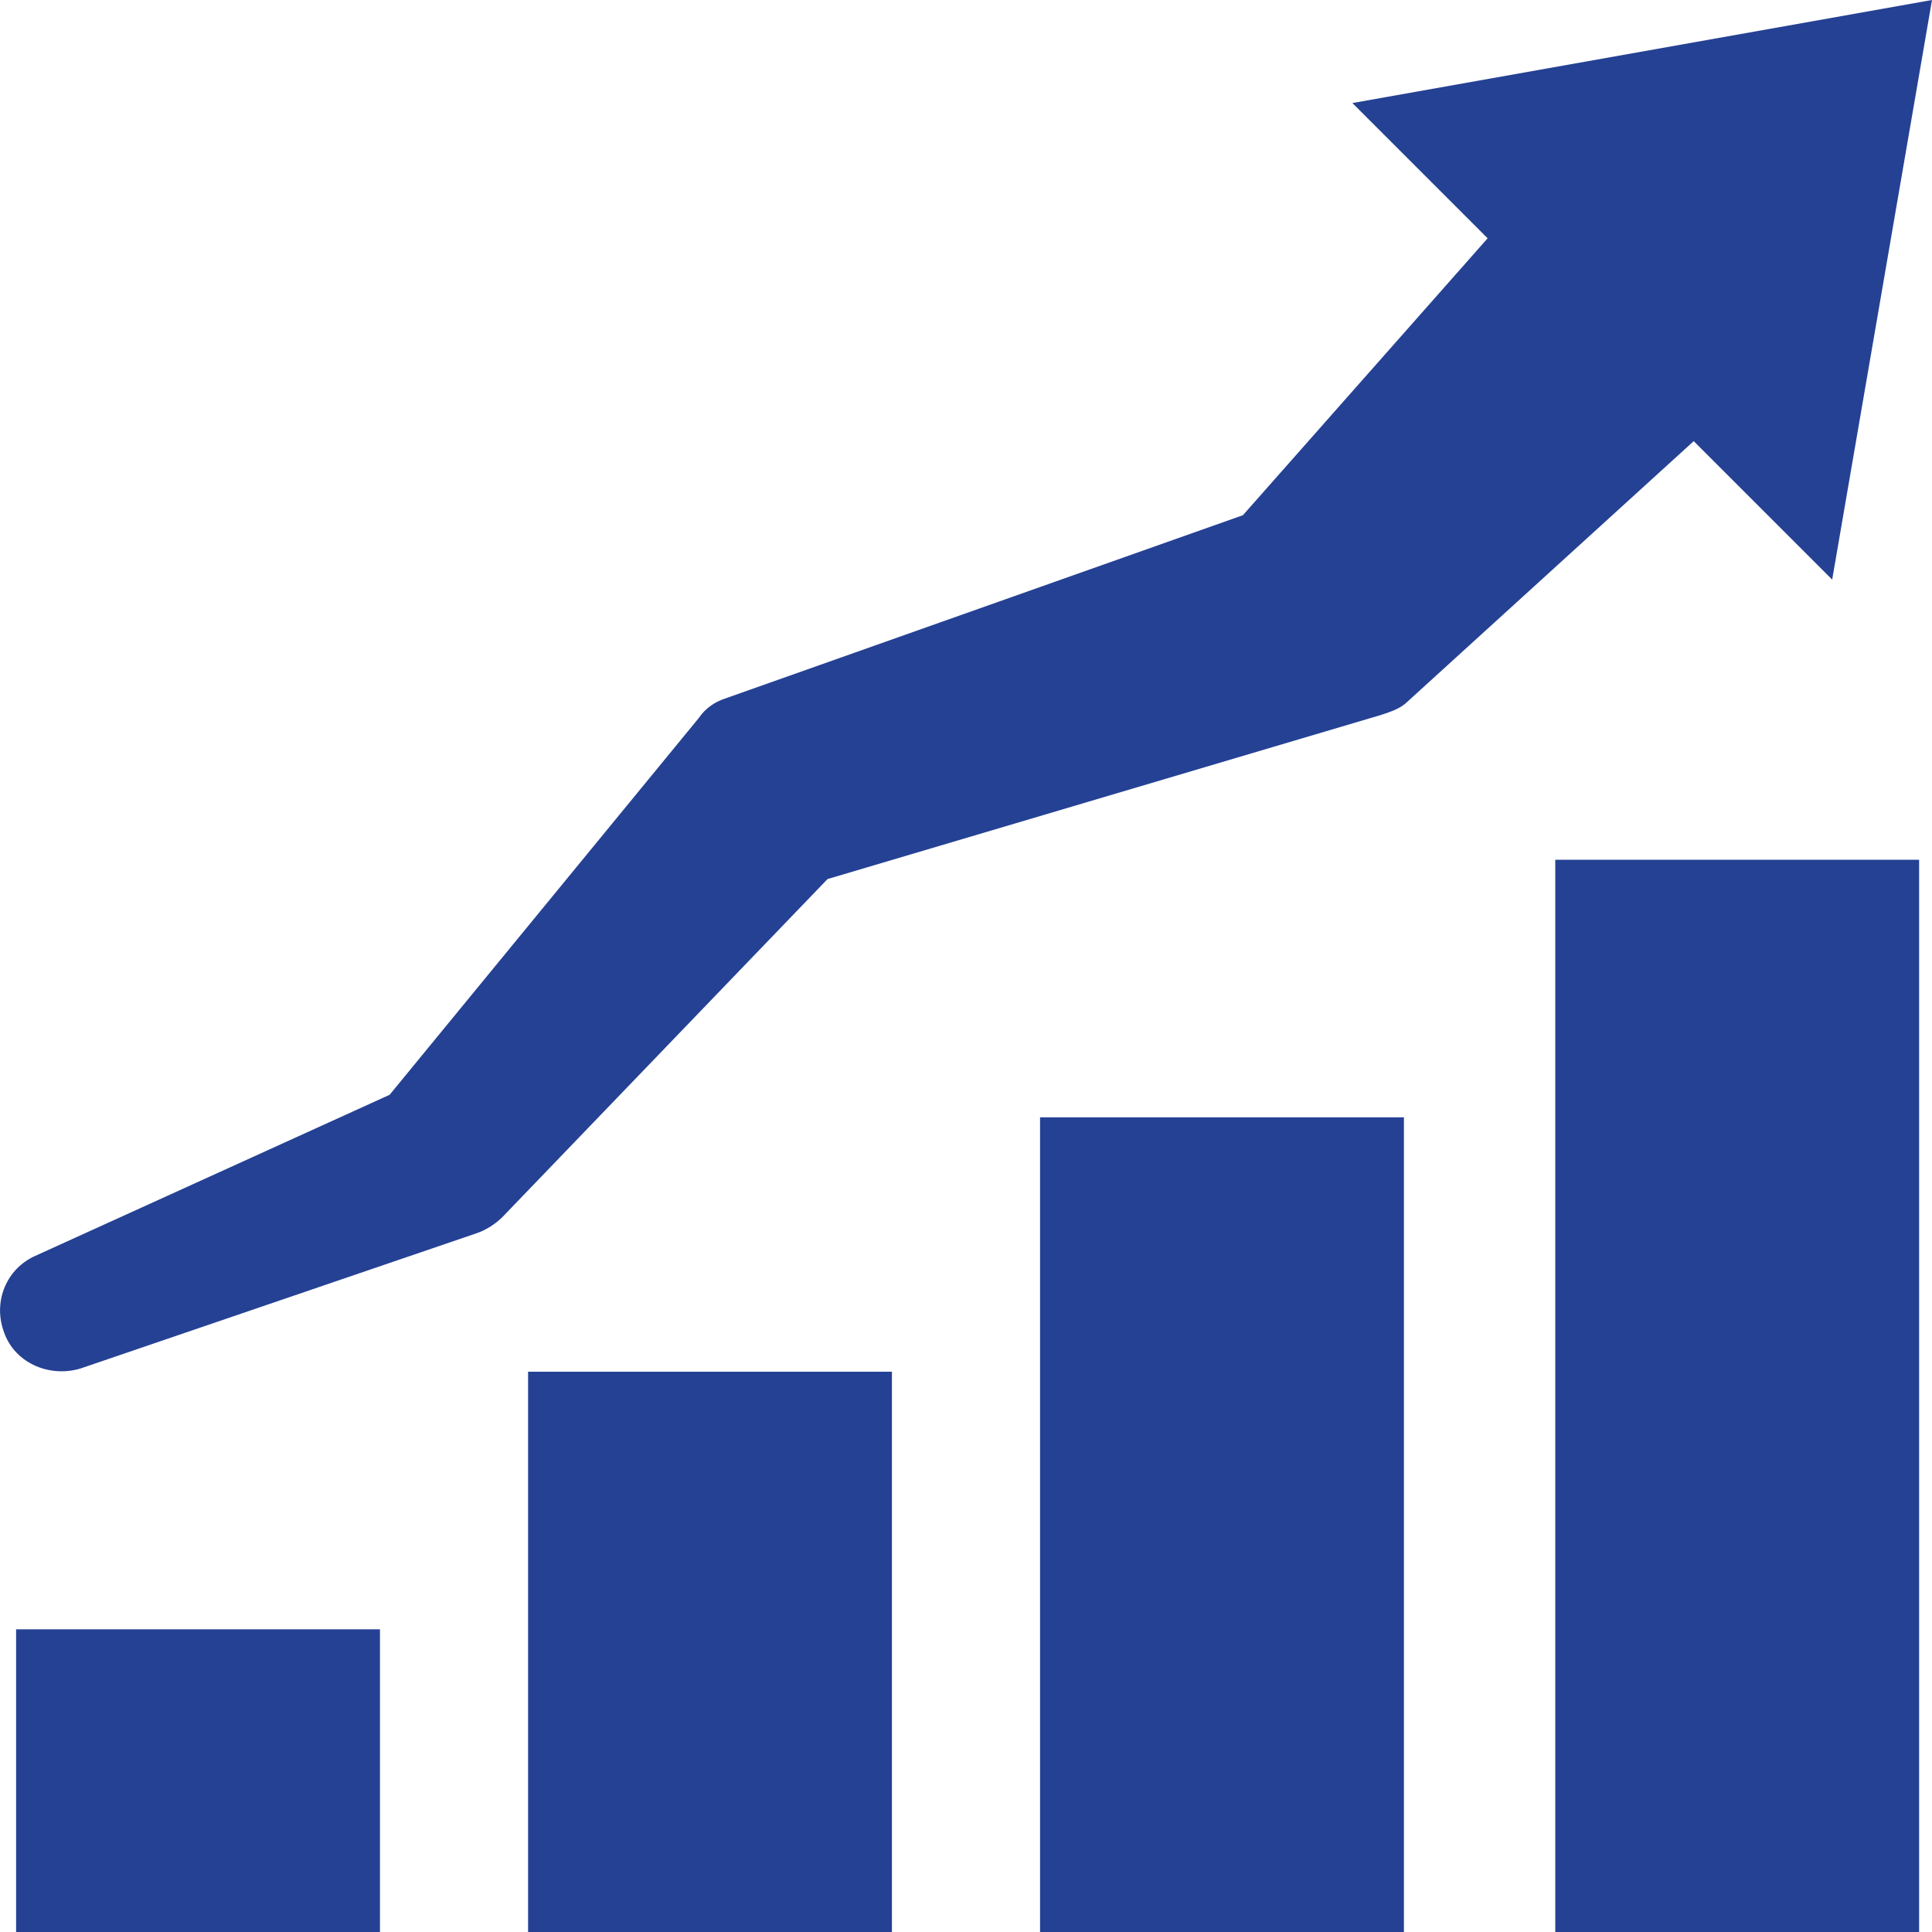<?xml version="1.0" encoding="utf-8"?>
<!-- Generator: Adobe Illustrator 24.0.0, SVG Export Plug-In . SVG Version: 6.00 Build 0)  -->
<svg version="1.1" id="レイヤー_1" xmlns="http://www.w3.org/2000/svg" xmlns:xlink="http://www.w3.org/1999/xlink" x="0px"
	 y="0px" viewBox="0 0 60 60" style="enable-background:new 0 0 60 60;" xml:space="preserve">
<style type="text/css">
	.st0{fill-rule:evenodd;clip-rule:evenodd;fill:#254194;}
</style>
<g>
	<g>
		<path class="st0" d="M16.4,60h11.3V42.6H16.4V60z M32.3,60h11.3V34.7H32.3V60z M0.5,60h11.3v-9.4H0.5V60z M48.3,60h11.3V26.7H48.3
			V60z M56.9,18L60,0l-9,1.6l-9,1.6l4.2,4.2L38.6,16l-16.1,5.7c-0.3,0.1-0.6,0.3-0.8,0.6L12.1,34l-11,5c-0.9,0.4-1.3,1.4-1,2.3
			c0.3,1,1.4,1.5,2.4,1.2l12.3-4.2c0.3-0.1,0.6-0.3,0.8-0.5l10.1-10.5l17.2-5.1c0.3-0.1,0.6-0.2,0.8-0.4l8.9-8.1L56.9,18z"/>
	</g>
</g>
</svg>

